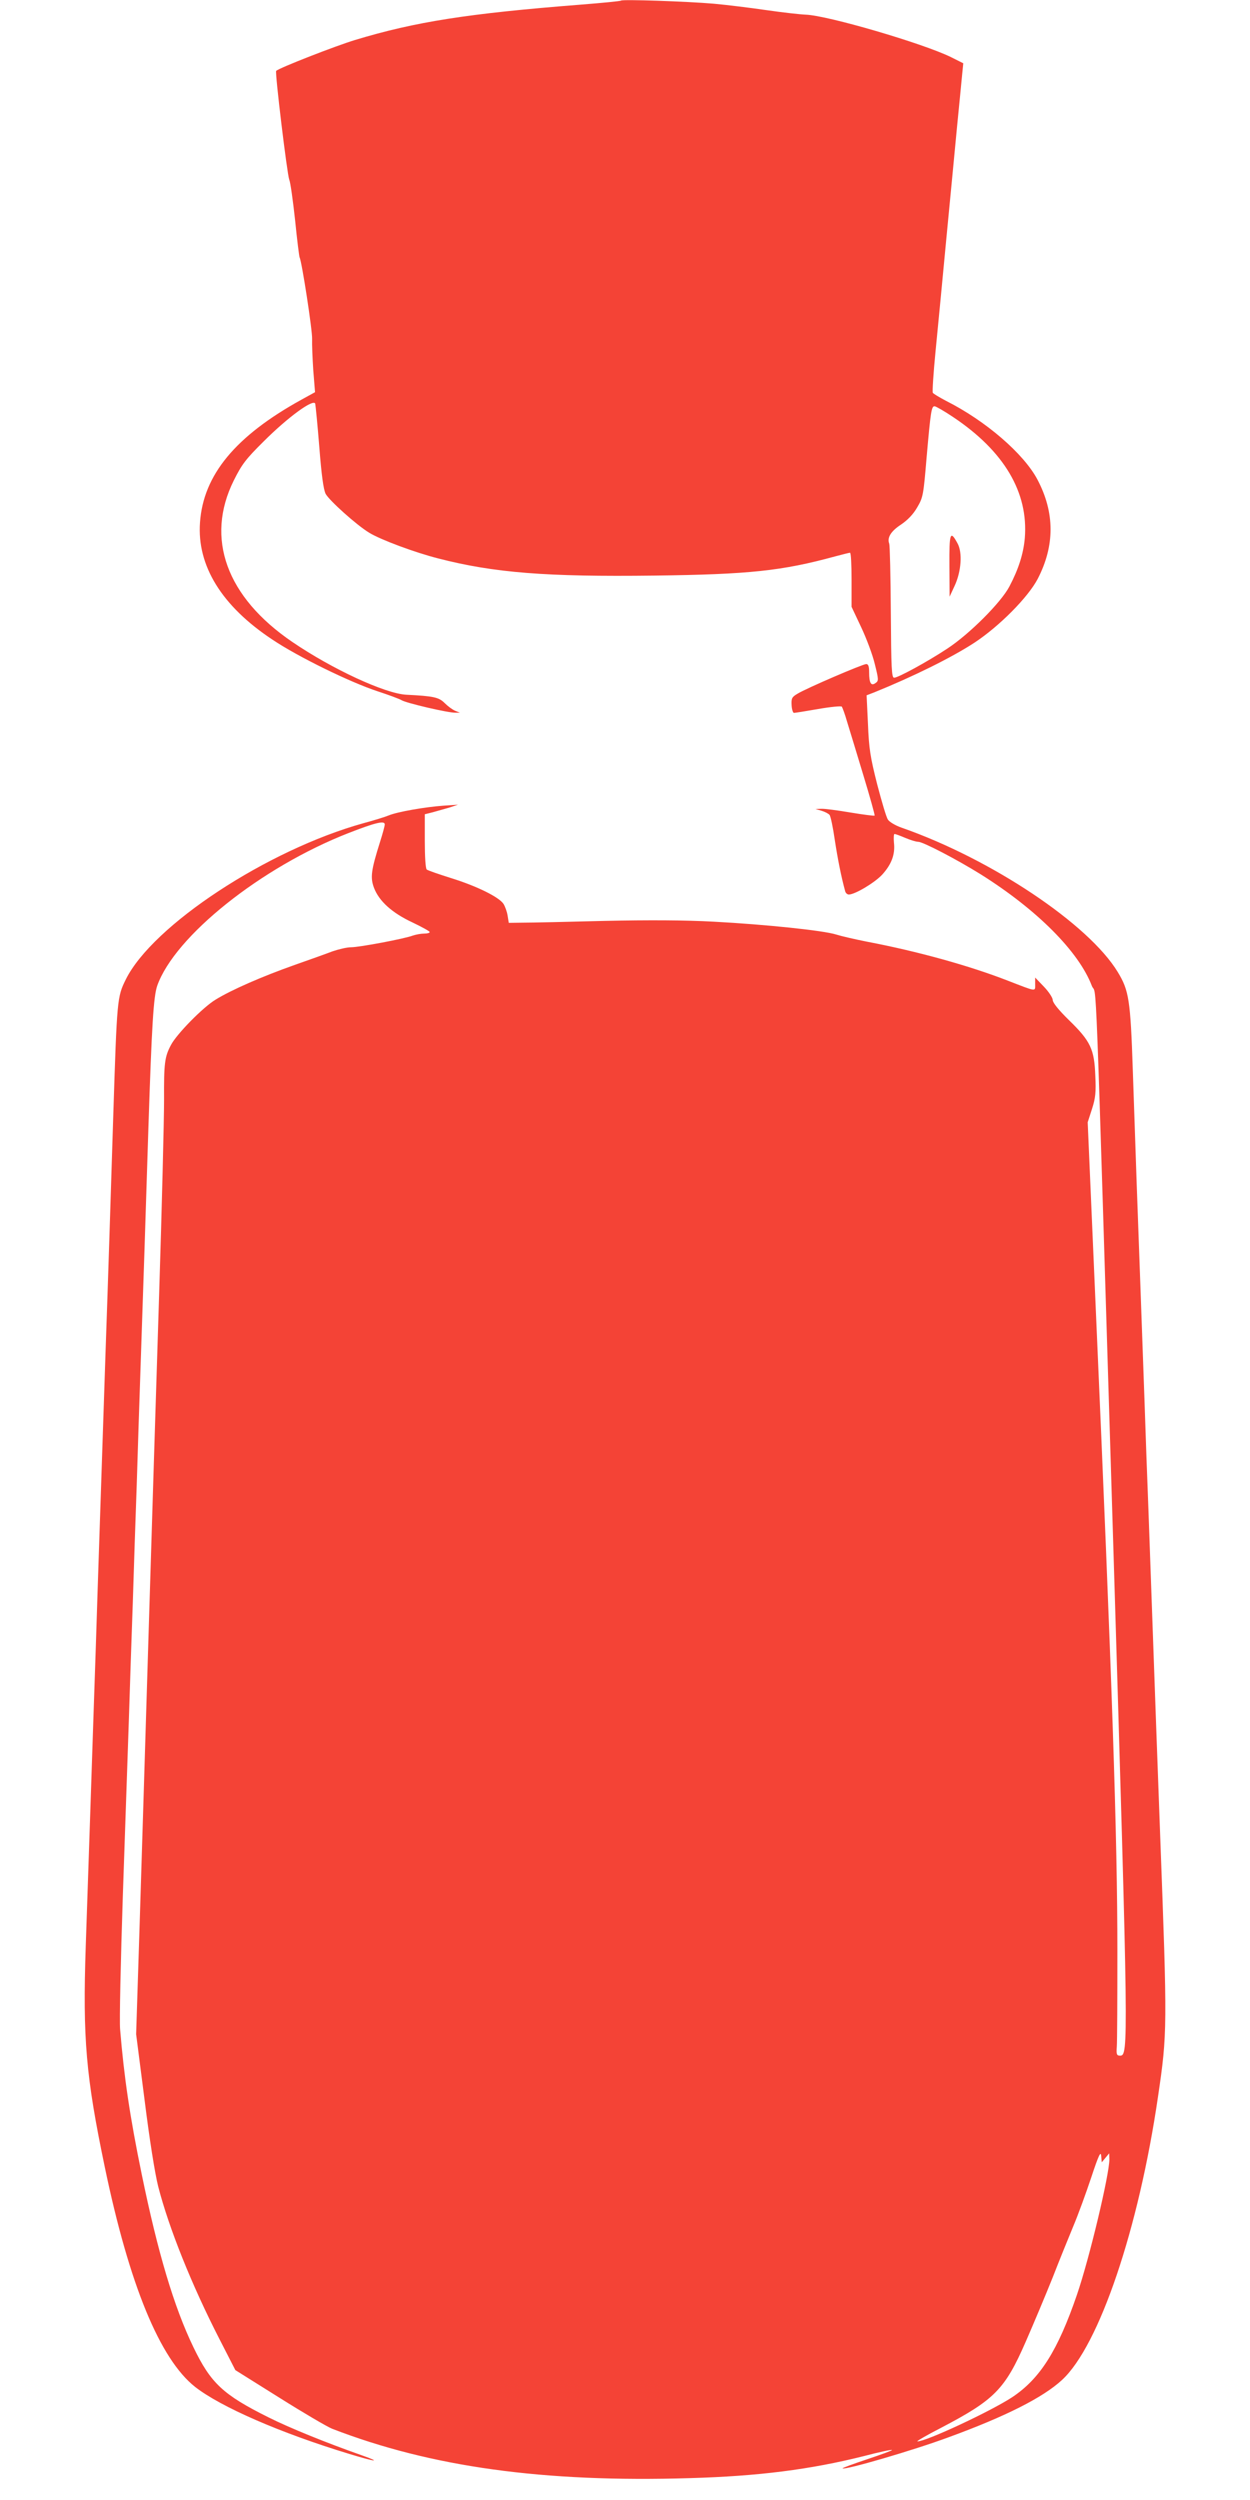 <?xml version="1.0" standalone="no"?>
<!DOCTYPE svg PUBLIC "-//W3C//DTD SVG 20010904//EN"
 "http://www.w3.org/TR/2001/REC-SVG-20010904/DTD/svg10.dtd">
<svg version="1.0" xmlns="http://www.w3.org/2000/svg"
 width="640pt" height="1280pt" viewBox="0 0 640 1280"
 preserveAspectRatio="xMidYMid meet">
<g transform="translate(0,1280) scale(0.1,-0.1)"
fill="#f44336" stroke="none">
<path d="M3180 12797 c-3 -3 -97 -12 -210 -21 -573 -45 -843 -87 -1153 -181
-96 -29 -389 -143 -403 -158 -7 -7 56 -529 67 -557 6 -13 19 -107 30 -208 10
-101 21 -186 23 -190 11 -19 66 -375 64 -418 -1 -27 2 -99 6 -160 l9 -112 -69
-38 c-339 -187 -503 -386 -520 -629 -16 -221 111 -428 371 -600 131 -88 399
-219 540 -265 55 -18 109 -38 121 -45 24 -15 239 -65 275 -64 l24 0 -25 10
c-14 6 -37 23 -53 39 -30 30 -56 36 -197 43 -109 6 -379 131 -583 270 -338
230 -447 531 -300 827 41 82 61 109 153 200 125 125 256 220 264 193 2 -10 12
-110 21 -223 11 -141 21 -215 32 -238 17 -33 159 -161 224 -200 59 -36 234
-101 352 -131 286 -74 555 -95 1107 -88 486 6 654 24 925 98 38 10 73 19 77
19 5 0 8 -62 8 -139 l0 -138 49 -104 c27 -57 59 -142 70 -189 20 -80 20 -86 4
-97 -23 -17 -33 -1 -33 55 0 30 -4 42 -15 42 -18 0 -309 -125 -352 -152 -29
-17 -32 -24 -30 -59 1 -21 7 -39 12 -39 6 0 62 9 125 20 63 11 117 16 120 12
3 -4 16 -38 27 -77 12 -38 49 -161 83 -273 34 -112 60 -205 58 -208 -2 -2 -58
5 -124 16 -65 11 -132 20 -149 19 l-30 -1 31 -9 c17 -5 36 -15 41 -21 6 -7 18
-65 27 -128 15 -98 33 -189 53 -262 2 -10 11 -18 19 -18 31 0 132 60 171 102
48 53 67 104 60 164 -2 24 -1 44 3 44 5 0 29 -9 55 -20 26 -11 55 -20 66 -20
25 0 199 -91 321 -167 288 -181 501 -395 568 -570 27 -69 14 270 111 -2898 77
-2536 77 -2580 34 -2580 -17 0 -20 6 -17 45 2 25 3 245 3 490 0 584 -26 1360
-112 3320 l-40 924 22 68 c18 56 21 85 17 170 -5 136 -24 177 -135 285 -53 52
-83 89 -83 103 0 11 -20 42 -45 68 l-45 47 0 -34 c0 -39 10 -40 -140 18 -195
76 -460 150 -723 200 -60 12 -130 28 -155 36 -65 21 -365 52 -627 66 -149 8
-330 9 -560 4 -187 -5 -374 -9 -415 -9 l-75 -1 -6 37 c-3 20 -13 47 -21 60
-23 35 -136 91 -268 132 -63 20 -119 39 -125 44 -6 4 -10 65 -10 145 l0 138
40 10 c22 6 60 17 85 24 l45 15 -75 -5 c-94 -7 -234 -31 -280 -50 -19 -8 -78
-26 -130 -40 -492 -137 -1079 -523 -1216 -800 -44 -89 -45 -98 -64 -695 -6
-190 -15 -473 -20 -630 -5 -157 -14 -424 -20 -595 -10 -308 -21 -635 -40
-1202 -5 -164 -14 -437 -20 -608 -12 -359 -25 -754 -41 -1220 -16 -472 1 -667
97 -1128 126 -606 283 -986 463 -1128 132 -103 437 -236 789 -343 134 -41 172
-45 64 -7 -182 64 -369 140 -477 194 -233 116 -296 175 -385 360 -99 205 -182
484 -264 883 -61 296 -91 501 -111 744 -4 41 3 350 14 685 12 336 25 743 31
905 5 162 14 430 20 595 5 165 14 435 20 600 5 165 14 442 20 615 6 173 15
441 20 595 5 154 14 435 20 625 17 519 26 668 45 723 90 254 532 607 980 782
136 53 185 65 185 44 0 -8 -11 -48 -24 -89 -46 -146 -51 -183 -31 -236 26 -68
92 -128 197 -177 48 -23 88 -45 88 -49 0 -5 -13 -8 -29 -8 -16 0 -42 -5 -57
-10 -41 -16 -274 -60 -317 -60 -21 0 -63 -10 -95 -21 -31 -12 -118 -43 -192
-69 -167 -59 -325 -128 -406 -178 -65 -39 -201 -178 -229 -233 -32 -60 -36
-93 -35 -279 0 -102 -11 -547 -25 -990 -14 -443 -39 -1239 -55 -1770 -16 -531
-37 -1203 -46 -1495 l-17 -530 43 -335 c26 -208 53 -377 70 -445 55 -214 172
-505 313 -780 l82 -160 225 -141 c124 -78 245 -149 270 -159 506 -196 1083
-276 1833 -253 351 10 616 44 891 113 76 20 141 34 143 31 3 -2 -54 -23 -126
-47 -72 -24 -129 -45 -127 -47 11 -10 359 91 545 160 290 106 482 203 579 293
190 176 392 773 491 1450 48 326 48 350 11 1340 -5 138 -14 383 -20 545 -19
533 -30 841 -40 1120 -6 151 -15 401 -20 555 -14 397 -29 808 -40 1110 -5 143
-14 406 -20 585 -12 362 -20 409 -77 503 -149 246 -648 579 -1106 739 -32 11
-64 30 -71 42 -8 11 -32 93 -55 181 -35 138 -42 182 -47 308 l-7 147 39 15
c200 81 398 179 514 255 127 84 273 231 323 326 88 170 88 339 -1 508 -70 133
-266 302 -469 404 -34 18 -64 36 -67 41 -3 5 3 100 14 212 11 112 36 371 55
574 20 204 44 462 55 575 11 113 23 232 26 266 l6 60 -64 32 c-143 70 -630
213 -743 217 -27 1 -117 11 -200 23 -82 12 -204 27 -270 33 -139 12 -468 23
-475 16z m1701 -2133 c260 -174 385 -385 366 -619 -7 -80 -32 -159 -79 -248
-43 -82 -205 -244 -318 -318 -103 -68 -252 -149 -272 -149 -13 0 -15 47 -17
336 -1 185 -5 342 -8 350 -12 31 8 64 60 98 34 23 63 53 83 88 30 51 32 62 48
253 21 239 25 265 41 265 6 0 50 -25 96 -56z m779 -8912 l19 23 1 -31 c0 -77
-101 -503 -166 -693 -98 -286 -189 -430 -332 -525 -110 -72 -441 -227 -485
-226 -7 0 48 32 122 70 273 143 326 196 433 441 42 96 104 244 138 329 33 85
81 203 105 261 25 59 66 172 92 250 38 115 49 137 51 111 l3 -33 19 23z"/>
<path d="M4861 9903 l1 -158 25 54 c35 74 42 173 15 220 -37 68 -42 53 -41
-116z"/>
</g>
</svg>
